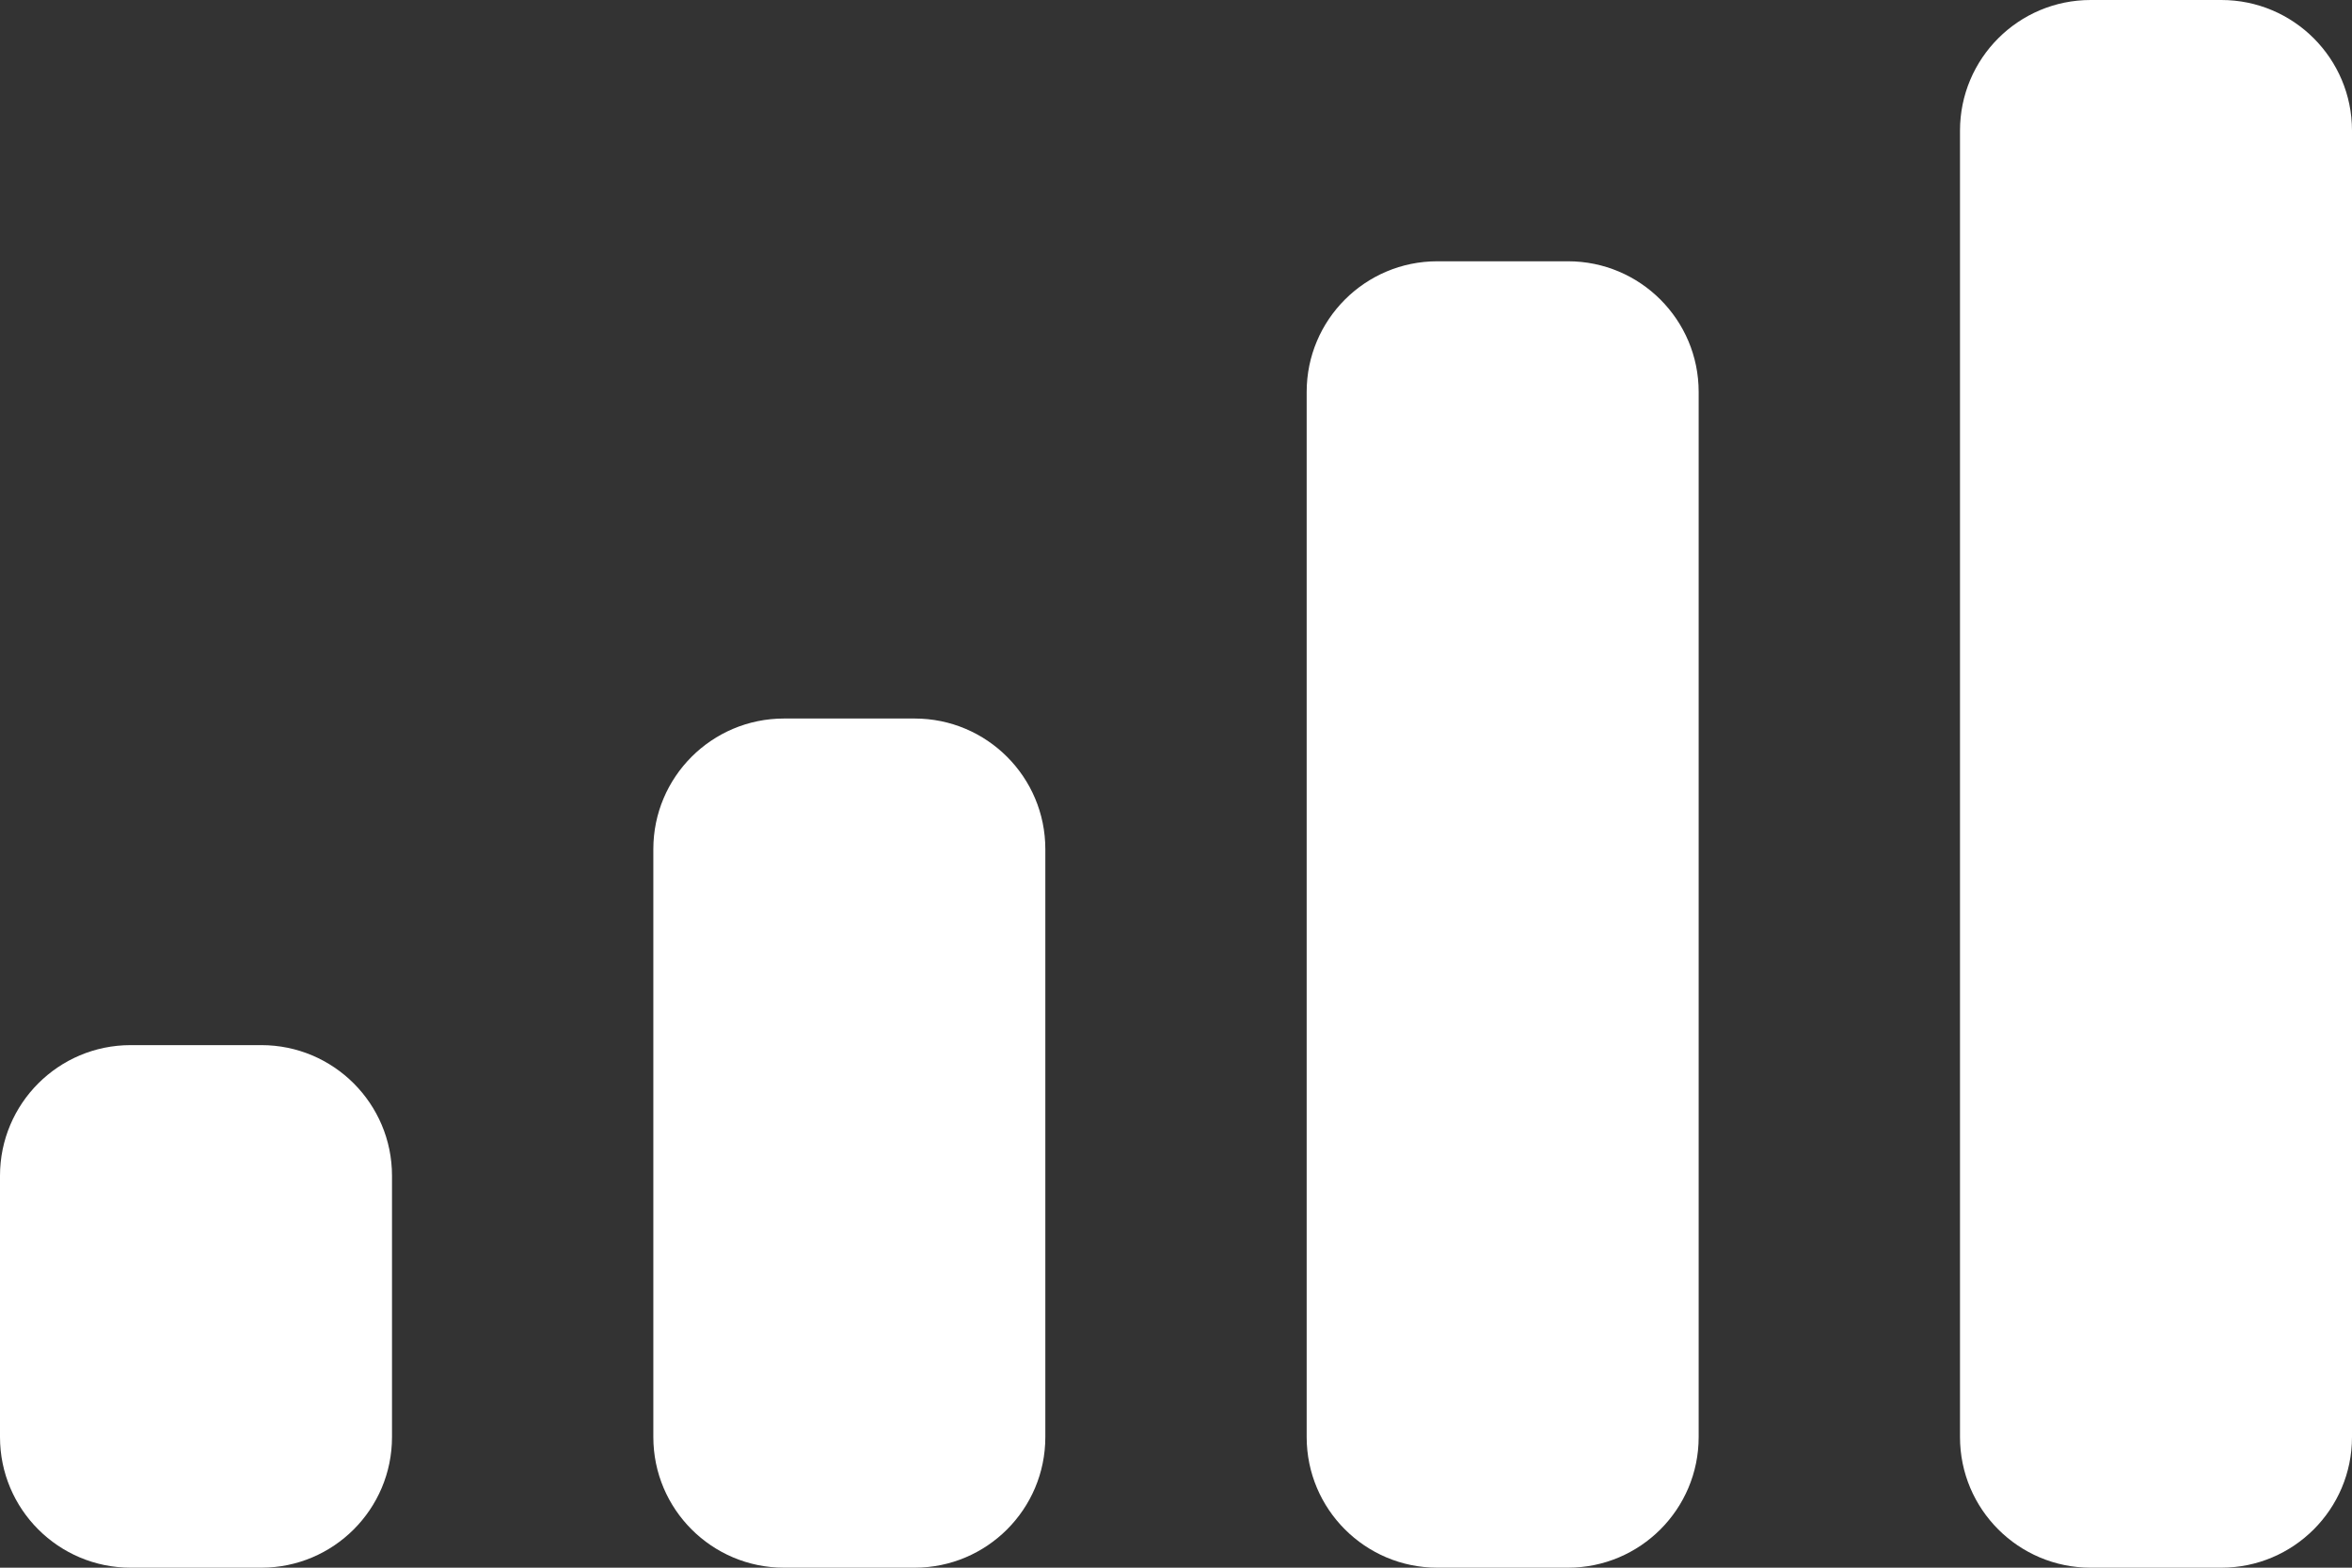 <?xml version="1.0" encoding="UTF-8"?> <svg xmlns="http://www.w3.org/2000/svg" width="72" height="48" viewBox="0 0 72 48" fill="none"><rect x="0" y="0" width="72" height="48" fill="#333333" stroke="none"/> <path d="M40 12C40 9.791 41.791 8 44 8H48C50.209 8 52 9.791 52 12V44C52 46.209 50.209 48 48 48H44C41.791 48 40 46.209 40 44V12Z" fill="white"></path> <path d="M60 4C60 1.791 61.791 0 64 0H68C70.209 0 72 1.791 72 4V44C72 46.209 70.209 48 68 48H64C61.791 48 60 46.209 60 44V4Z" fill="white"></path> <path d="M20 26C20 23.791 21.791 22 24 22H28C30.209 22 32 23.791 32 26V44C32 46.209 30.209 48 28 48H24C21.791 48 20 46.209 20 44V26Z" fill="white"></path> <path d="M0 36C0 33.791 1.791 32 4 32H8C10.209 32 12 33.791 12 36V44C12 46.209 10.209 48 8 48H4C1.791 48 0 46.209 0 44V36Z" fill="white"></path> </svg> 